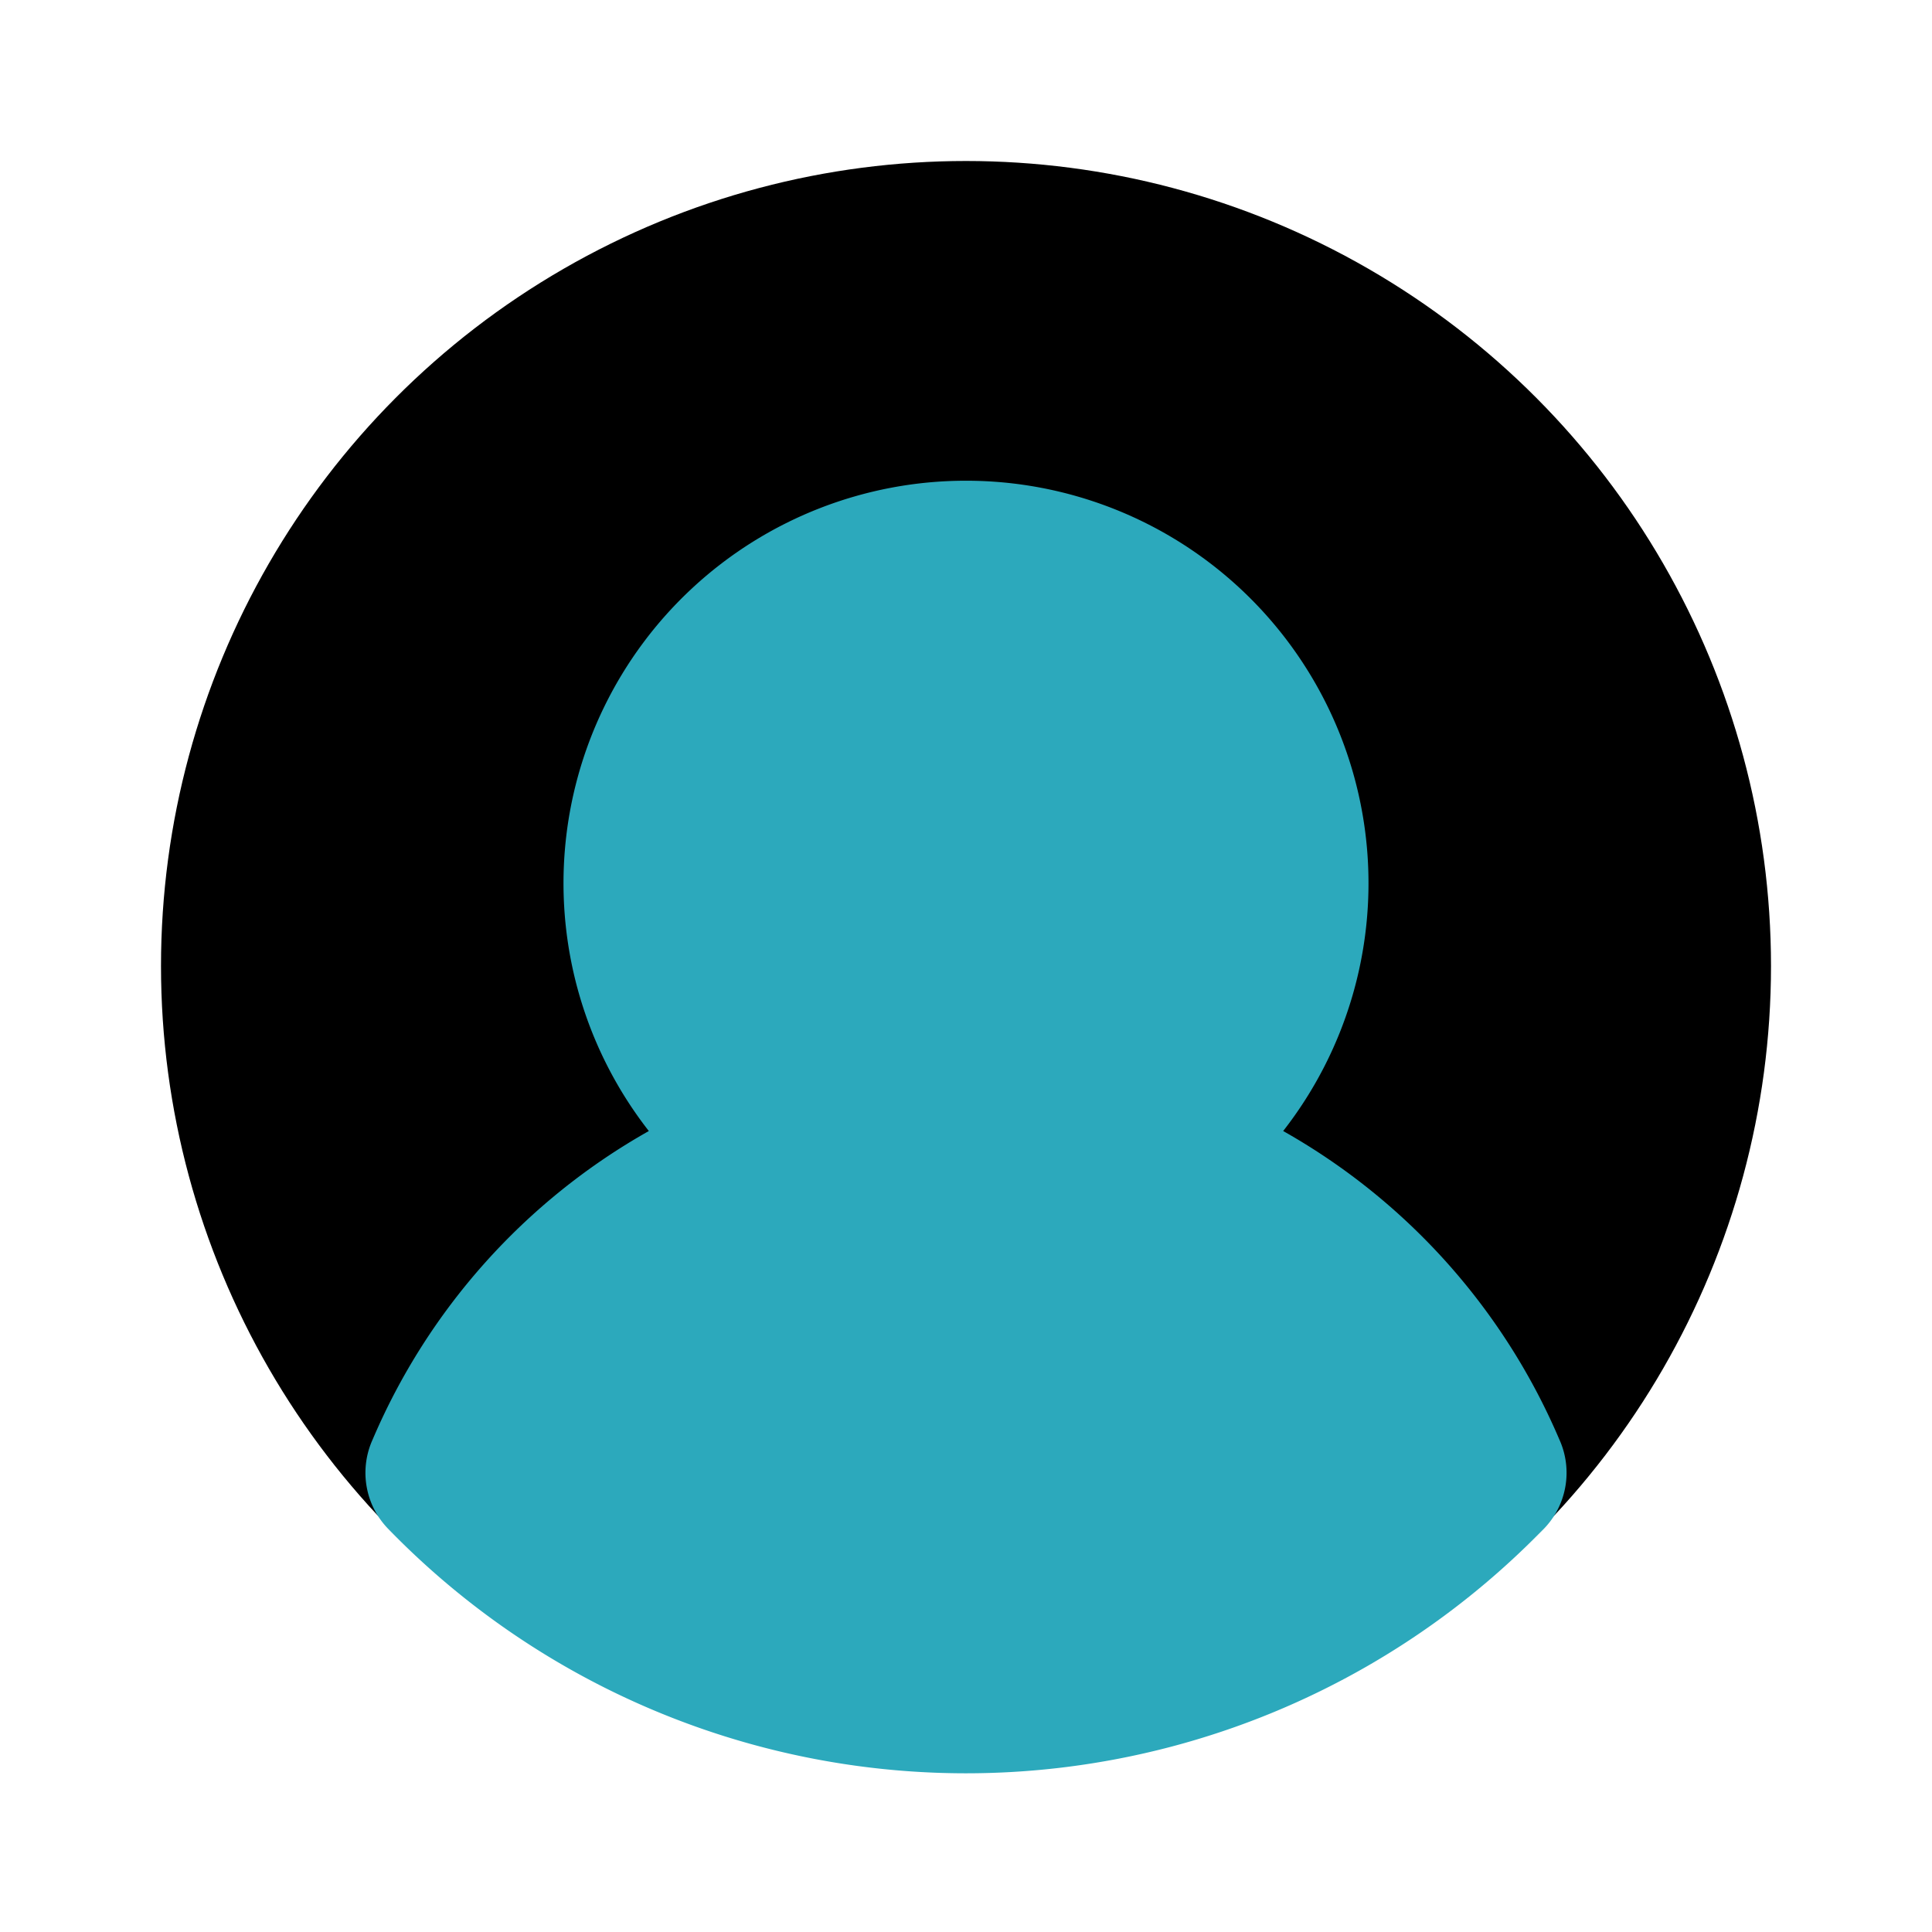 <?xml version="1.0" encoding="utf-8"?>
<svg fill="#000000" width="800px" height="800px" viewBox="0 0 24 24" id="user-circle-2" data-name="Flat Color" xmlns="http://www.w3.org/2000/svg" class="icon flat-color"><circle id="primary" cx="12" cy="12" r="10" style="fill: rgb(0, 0, 0);"></circle><path id="secondary" d="M19.37,17.88a8,8,0,0,0-3.43-3.83,5,5,0,1,0-7.88,0,8,8,0,0,0-3.43,3.83A1,1,0,0,0,4.83,19a10,10,0,0,0,14.24.1l.09-.09A1,1,0,0,0,19.37,17.88Z" style="fill: rgb(44, 169, 188);"></path></svg>